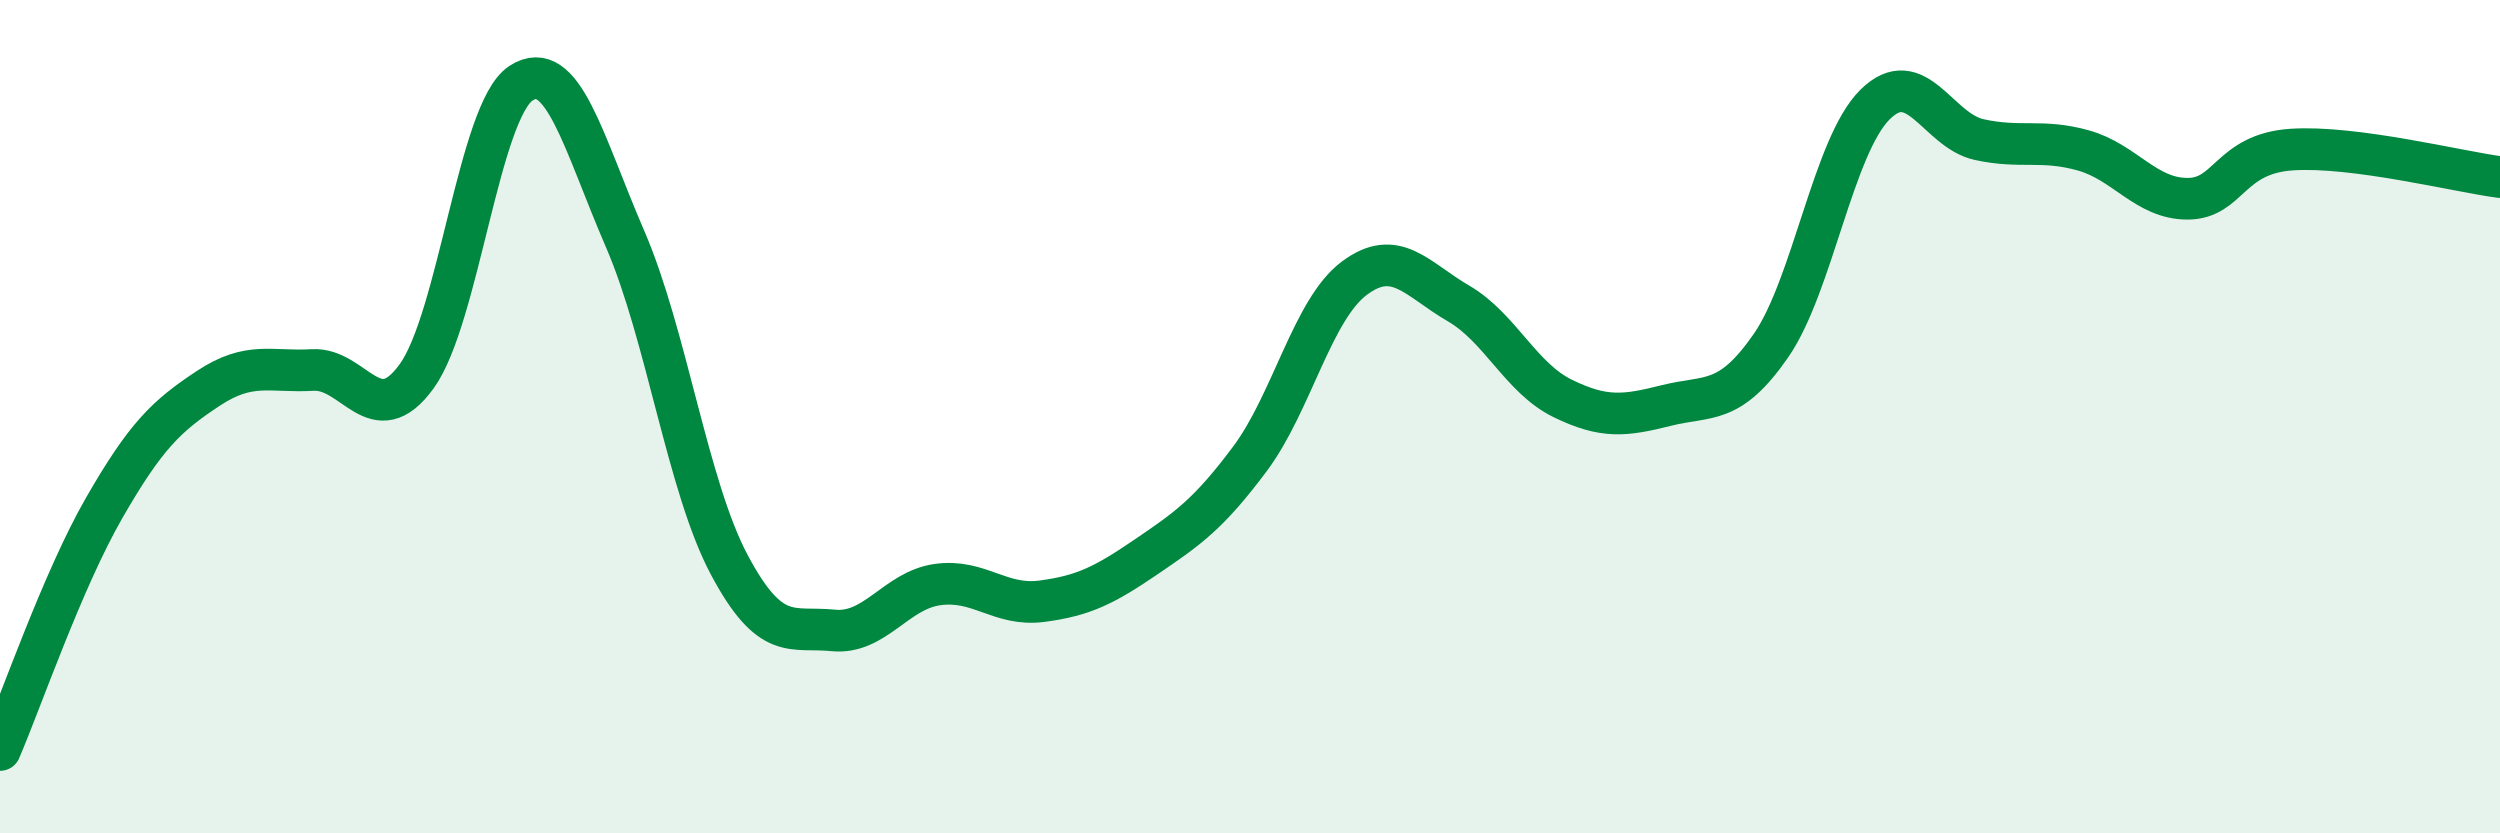 
    <svg width="60" height="20" viewBox="0 0 60 20" xmlns="http://www.w3.org/2000/svg">
      <path
        d="M 0,18 C 0.5,16.84 1.5,13.93 2.5,12.19 C 3.5,10.45 4,9.98 5,9.32 C 6,8.66 6.5,8.94 7.5,8.88 C 8.5,8.82 9,10.41 10,9.03 C 11,7.65 11.5,2.66 12.5,2 C 13.5,1.34 14,3.42 15,5.73 C 16,8.04 16.5,11.67 17.5,13.55 C 18.5,15.43 19,15.03 20,15.13 C 21,15.23 21.5,14.17 22.5,14.03 C 23.5,13.89 24,14.56 25,14.43 C 26,14.3 26.5,14.05 27.5,13.37 C 28.5,12.69 29,12.35 30,11.01 C 31,9.67 31.5,7.43 32.5,6.68 C 33.5,5.93 34,6.7 35,7.28 C 36,7.86 36.5,9.07 37.5,9.56 C 38.5,10.05 39,9.98 40,9.73 C 41,9.48 41.5,9.74 42.5,8.3 C 43.5,6.86 44,3.5 45,2.51 C 46,1.52 46.5,3.13 47.5,3.35 C 48.5,3.57 49,3.33 50,3.61 C 51,3.89 51.5,4.77 52.5,4.77 C 53.5,4.77 53.5,3.69 55,3.59 C 56.5,3.49 59,4.12 60,4.25L60 20L0 20Z"
        fill="#008740"
        opacity="0.1"
        stroke-linecap="round"
        stroke-linejoin="round"
      />
      <path
        d="M 0,18 C 0.5,16.84 1.5,13.93 2.5,12.19 C 3.5,10.45 4,9.98 5,9.32 C 6,8.66 6.5,8.94 7.5,8.88 C 8.5,8.82 9,10.41 10,9.03 C 11,7.65 11.5,2.66 12.5,2 C 13.5,1.34 14,3.42 15,5.73 C 16,8.04 16.5,11.67 17.5,13.55 C 18.5,15.43 19,15.03 20,15.13 C 21,15.23 21.5,14.17 22.5,14.03 C 23.5,13.89 24,14.56 25,14.43 C 26,14.3 26.5,14.05 27.5,13.37 C 28.5,12.69 29,12.35 30,11.01 C 31,9.67 31.5,7.43 32.5,6.68 C 33.5,5.93 34,6.7 35,7.28 C 36,7.86 36.5,9.07 37.5,9.56 C 38.5,10.05 39,9.98 40,9.73 C 41,9.48 41.5,9.74 42.5,8.3 C 43.5,6.86 44,3.5 45,2.51 C 46,1.52 46.5,3.13 47.5,3.35 C 48.5,3.57 49,3.33 50,3.61 C 51,3.89 51.5,4.77 52.5,4.77 C 53.5,4.77 53.5,3.69 55,3.59 C 56.5,3.49 59,4.12 60,4.25"
        stroke="#008740"
        stroke-width="1"
        fill="none"
        stroke-linecap="round"
        stroke-linejoin="round"
      />
    </svg>
  